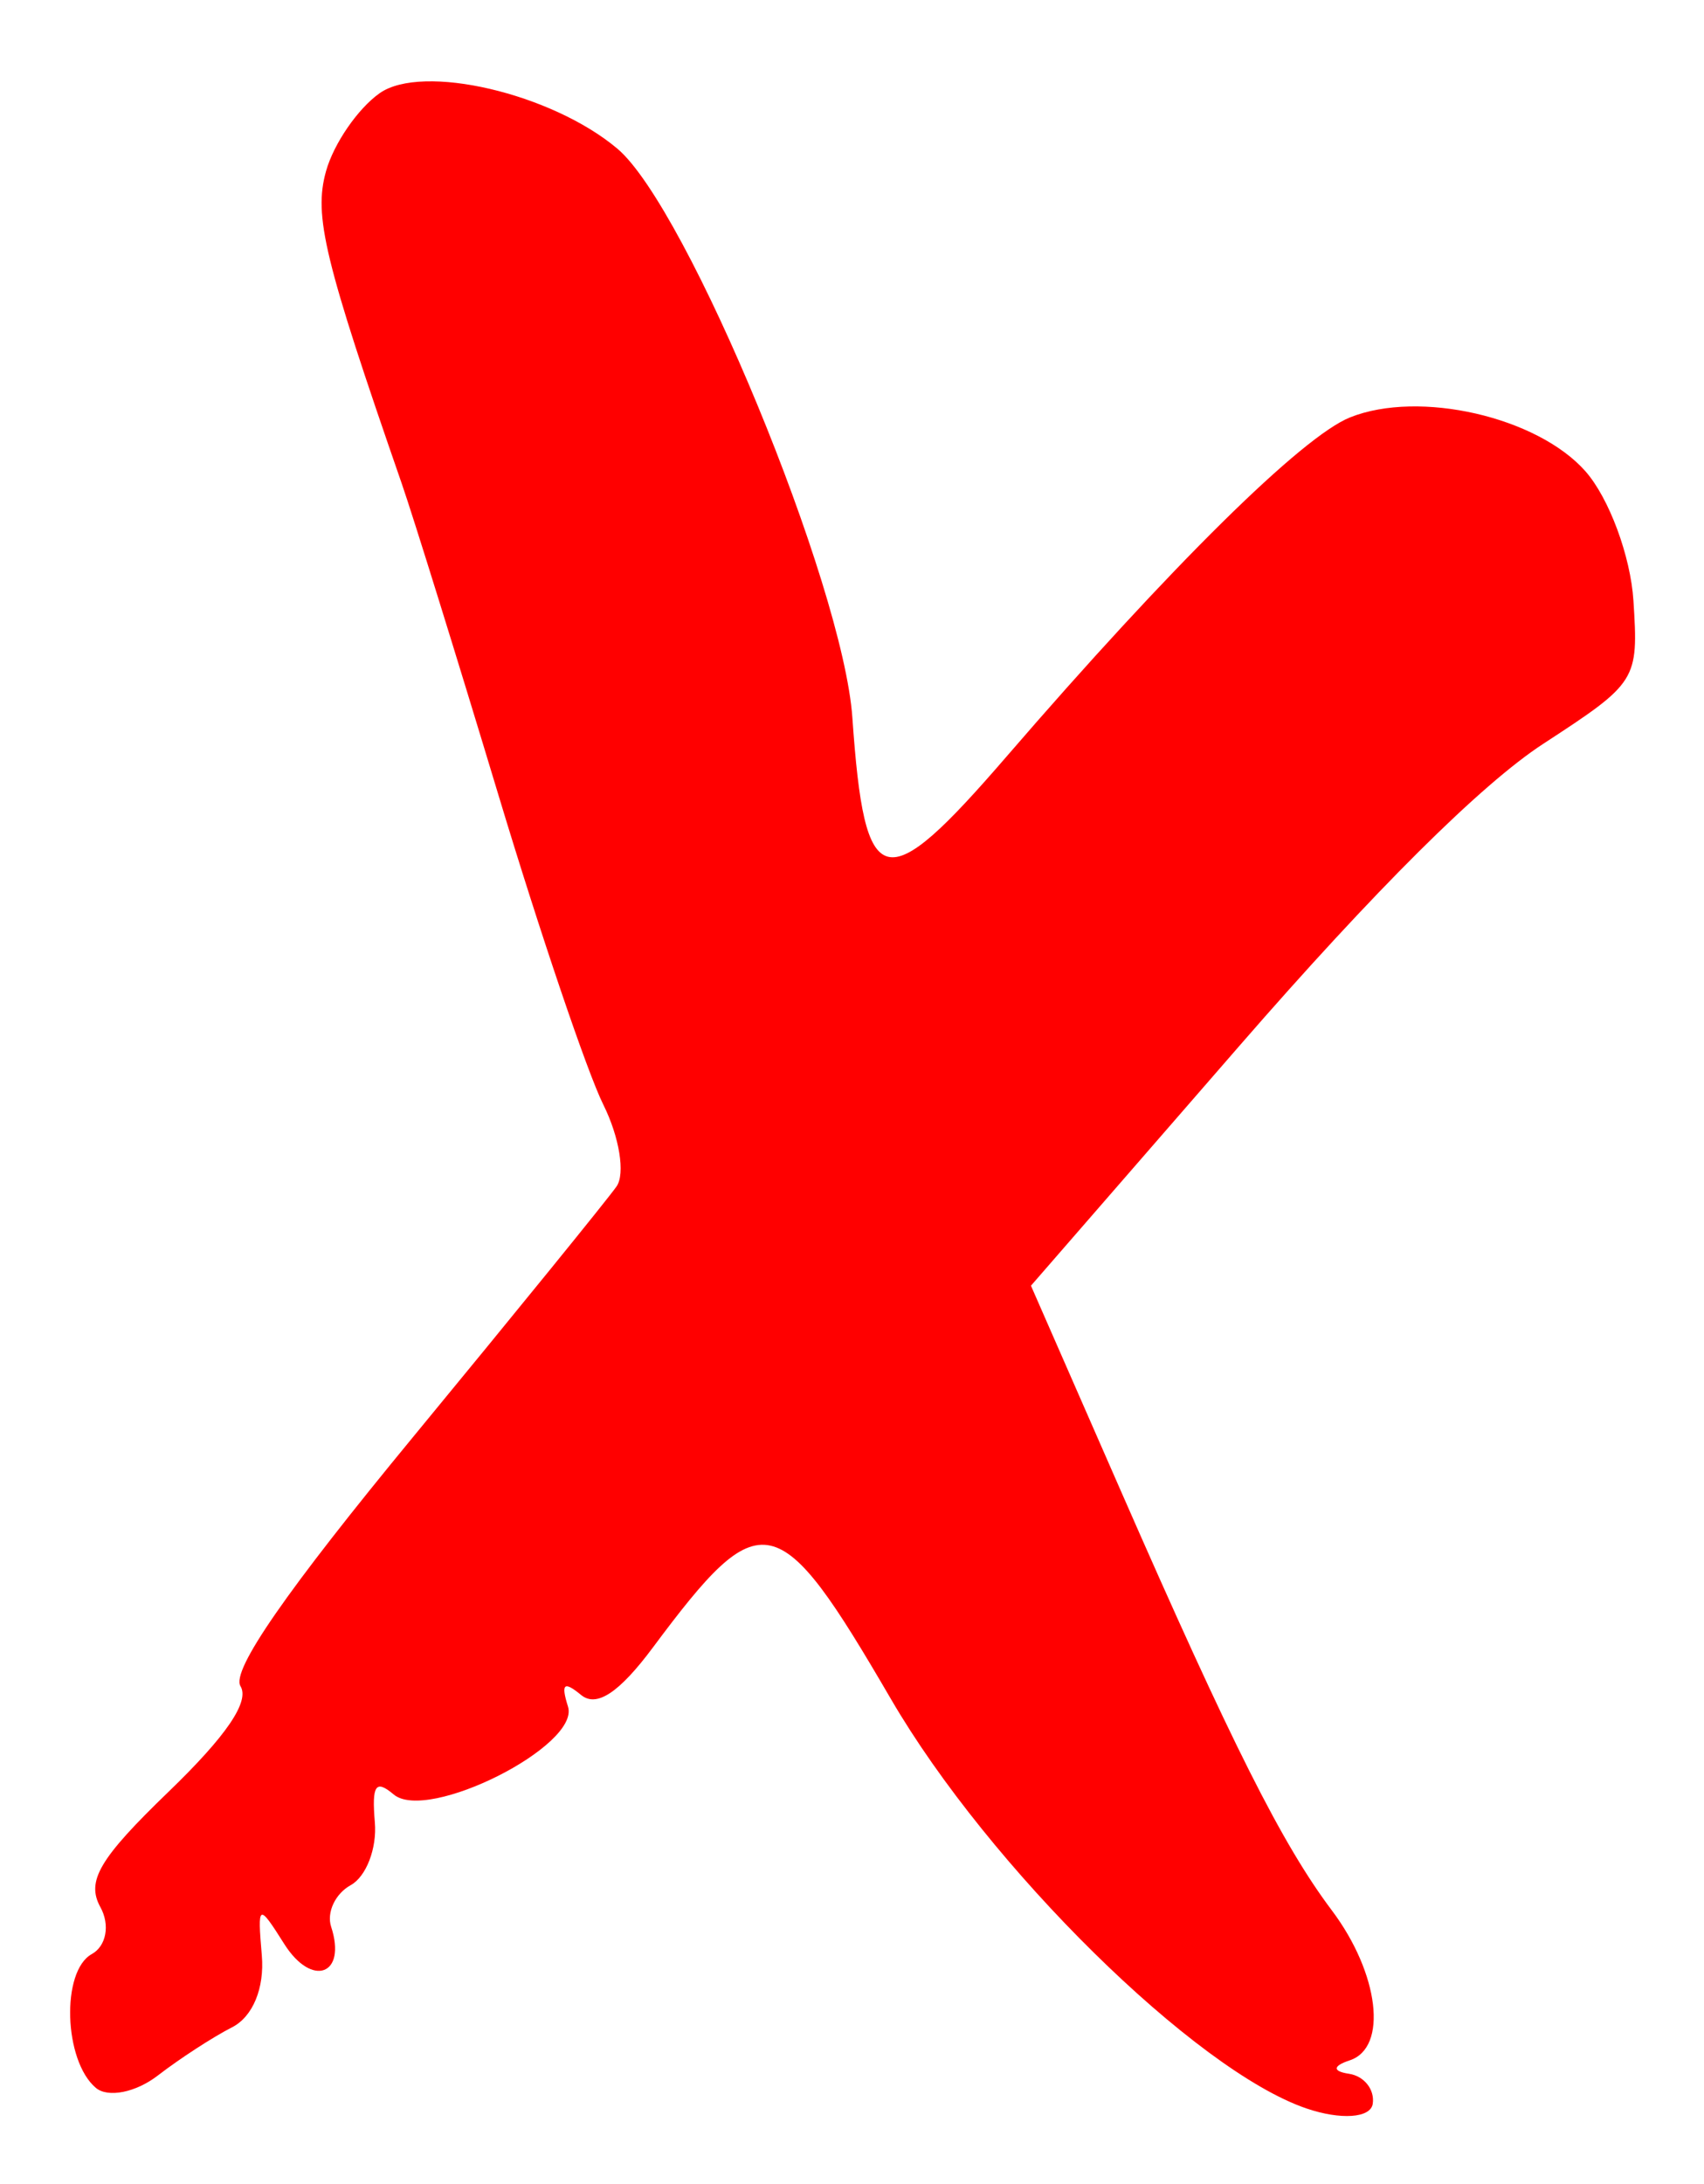 <?xml version="1.0" encoding="utf-8"?>
<!-- Generator: Adobe Illustrator 13.0.0, SVG Export Plug-In . SVG Version: 6.00 Build 14948)  -->
<!DOCTYPE svg PUBLIC "-//W3C//DTD SVG 1.0//EN" "http://www.w3.org/TR/2001/REC-SVG-20010904/DTD/svg10.dtd">
<svg version="1.0" id="Layer_1" xmlns:svg="http://www.w3.org/2000/svg"
	 xmlns="http://www.w3.org/2000/svg" xmlns:xlink="http://www.w3.org/1999/xlink" x="0px" y="0px" width="327px" height="419px"
	 viewBox="75.5 -38.5 327 419" enable-background="new 75.5 -38.5 327 419" xml:space="preserve">
<g id="layer1">
	<path fill="#FF0000" d="M326.195,365.955c-21.313-7.268-60.938-46.296-79.713-78.513c-21.729-37.285-24.798-37.948-45.701-9.894
		c-6.463,8.676-10.801,11.541-13.771,9.095c-3.303-2.72-3.9-2.187-2.511,2.236c2.363,7.521-26.986,22.298-33.456,16.845
		c-3.466-2.922-4.219-1.804-3.61,5.365c0.424,4.979-1.659,10.395-4.629,12.034c-2.971,1.637-4.662,5.235-3.757,7.994
		c3.037,9.266-3.685,11.714-9.007,3.28c-4.952-7.846-5.147-7.745-4.298,2.215c0.535,6.277-1.738,11.762-5.709,13.779
		c-3.629,1.844-10.046,6.011-14.263,9.262c-4.215,3.25-9.562,4.31-11.882,2.355c-6.164-5.196-6.688-22.399-0.78-25.656
		c2.793-1.54,3.539-5.595,1.656-9.009c-2.754-4.995-0.199-9.321,13.064-22.117c11.118-10.727,15.619-17.331,13.819-20.275
		c-1.817-2.972,8.786-18.264,33.218-47.913c19.736-23.952,37.267-45.531,38.955-47.952c1.688-2.422,0.544-9.478-2.543-15.68
		c-3.087-6.203-12.133-32.894-20.102-59.312c-7.97-26.42-16.338-53.363-18.596-59.874C137.707,11.346,135.665,2.92,138.066-5.665
		c1.477-5.274,6.104-12.003,10.283-14.952c8.189-5.78,33.025,0.013,45.634,10.645c13.422,11.314,43.306,83.648,45.087,109.131
		c2.369,33.884,5.998,34.797,29.605,7.447c31.547-36.547,56.715-61.382,65.924-65.049c13.271-5.284,35.892-0.106,45.132,10.33
		c4.532,5.118,8.684,16.295,9.227,24.839c0.977,15.328,0.746,15.69-17.315,27.463c-11.883,7.744-32.341,28.074-58.303,57.938
		l-39.998,46.008l17.196,39.24c21.365,48.75,30.999,67.901,40.535,80.58c9.104,12.104,10.811,26.363,3.44,28.778
		c-3.27,1.072-3.33,2.104-0.151,2.574c2.919,0.433,4.976,3.025,4.569,5.763C338.528,367.808,332.797,368.207,326.195,365.955z"/>
</g>
</svg>
